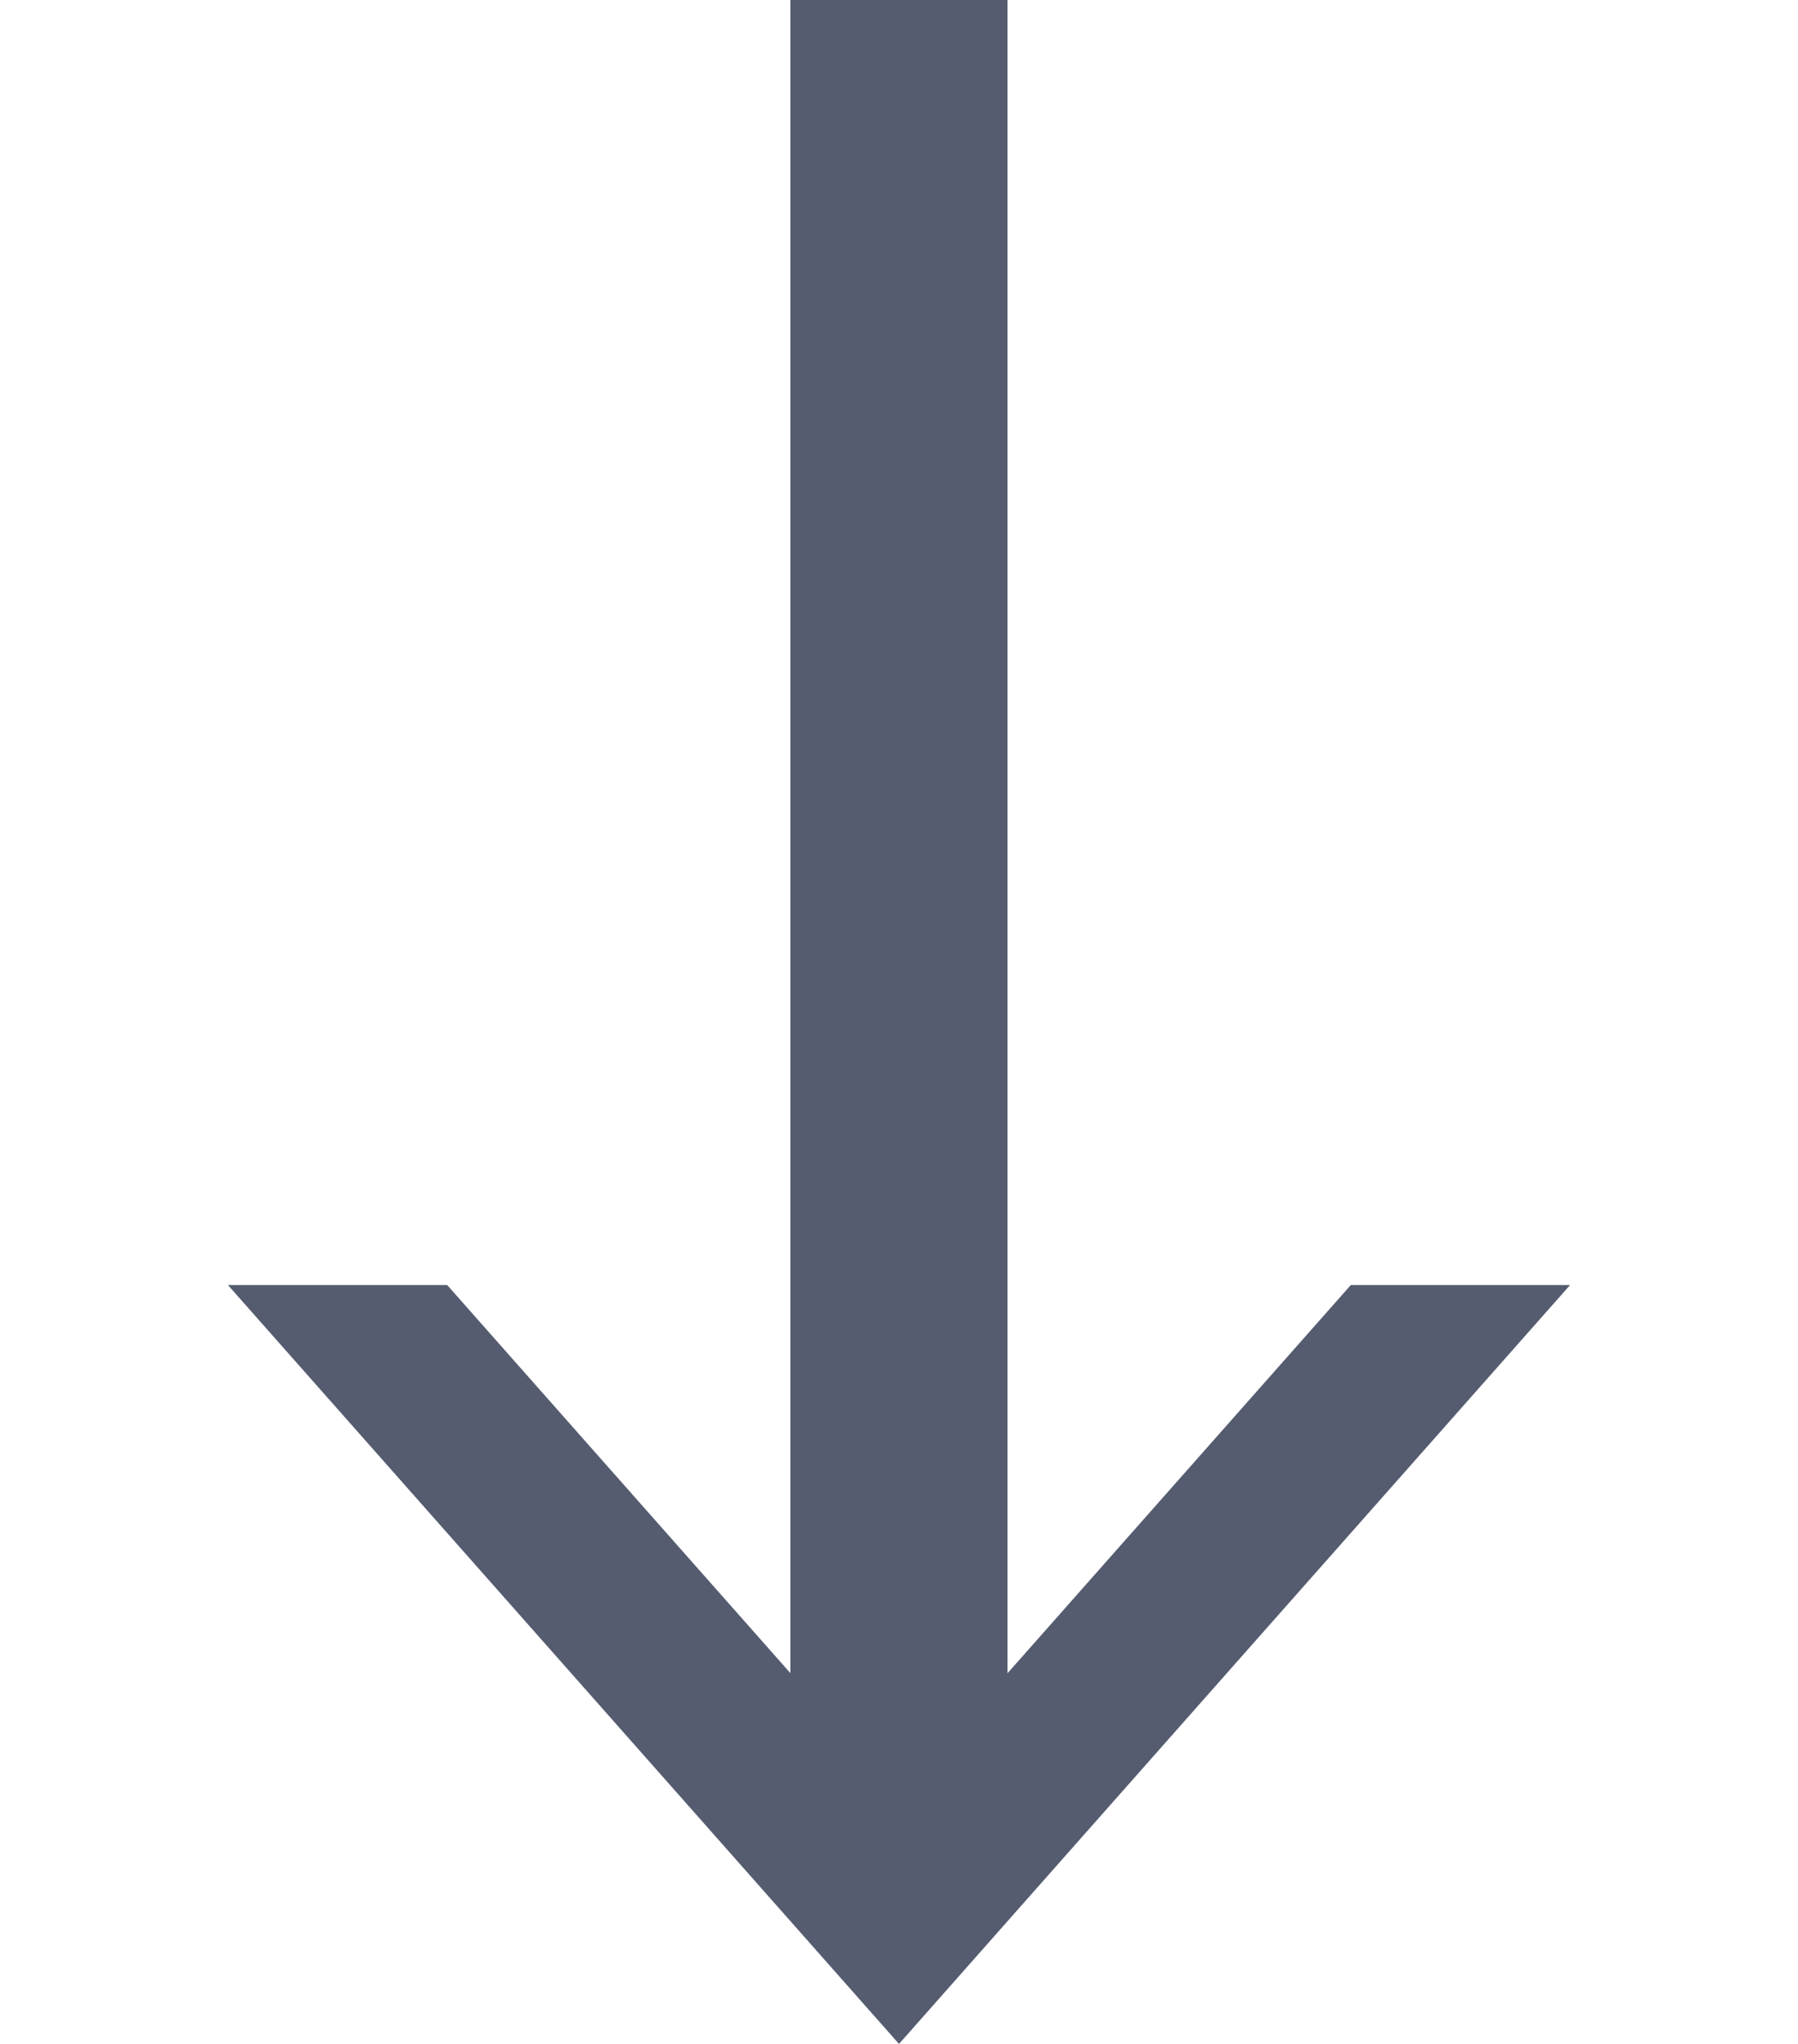<?xml version="1.0" encoding="utf-8"?>
<!-- Generator: Adobe Illustrator 15.1.0, SVG Export Plug-In . SVG Version: 6.00 Build 0)  -->
<!DOCTYPE svg PUBLIC "-//W3C//DTD SVG 1.1//EN" "http://www.w3.org/Graphics/SVG/1.1/DTD/svg11.dtd">
<svg version="1.1" id="レイヤー_1" xmlns="http://www.w3.org/2000/svg" xmlns:xlink="http://www.w3.org/1999/xlink" x="0px"
	 y="0px" width="22px" height="25px" viewBox="0 0 22 25" enable-background="new 0 0 22 25" xml:space="preserve">
<g>
	<polygon fill="#555C70" points="16.528,15.718 11,21.967 5.472,15.718 2.789,15.718 11,25 19.211,15.718 	"/>
	<rect x="9.671" fill="#555C70" width="2.657" height="21.967"/>
</g>
</svg>
